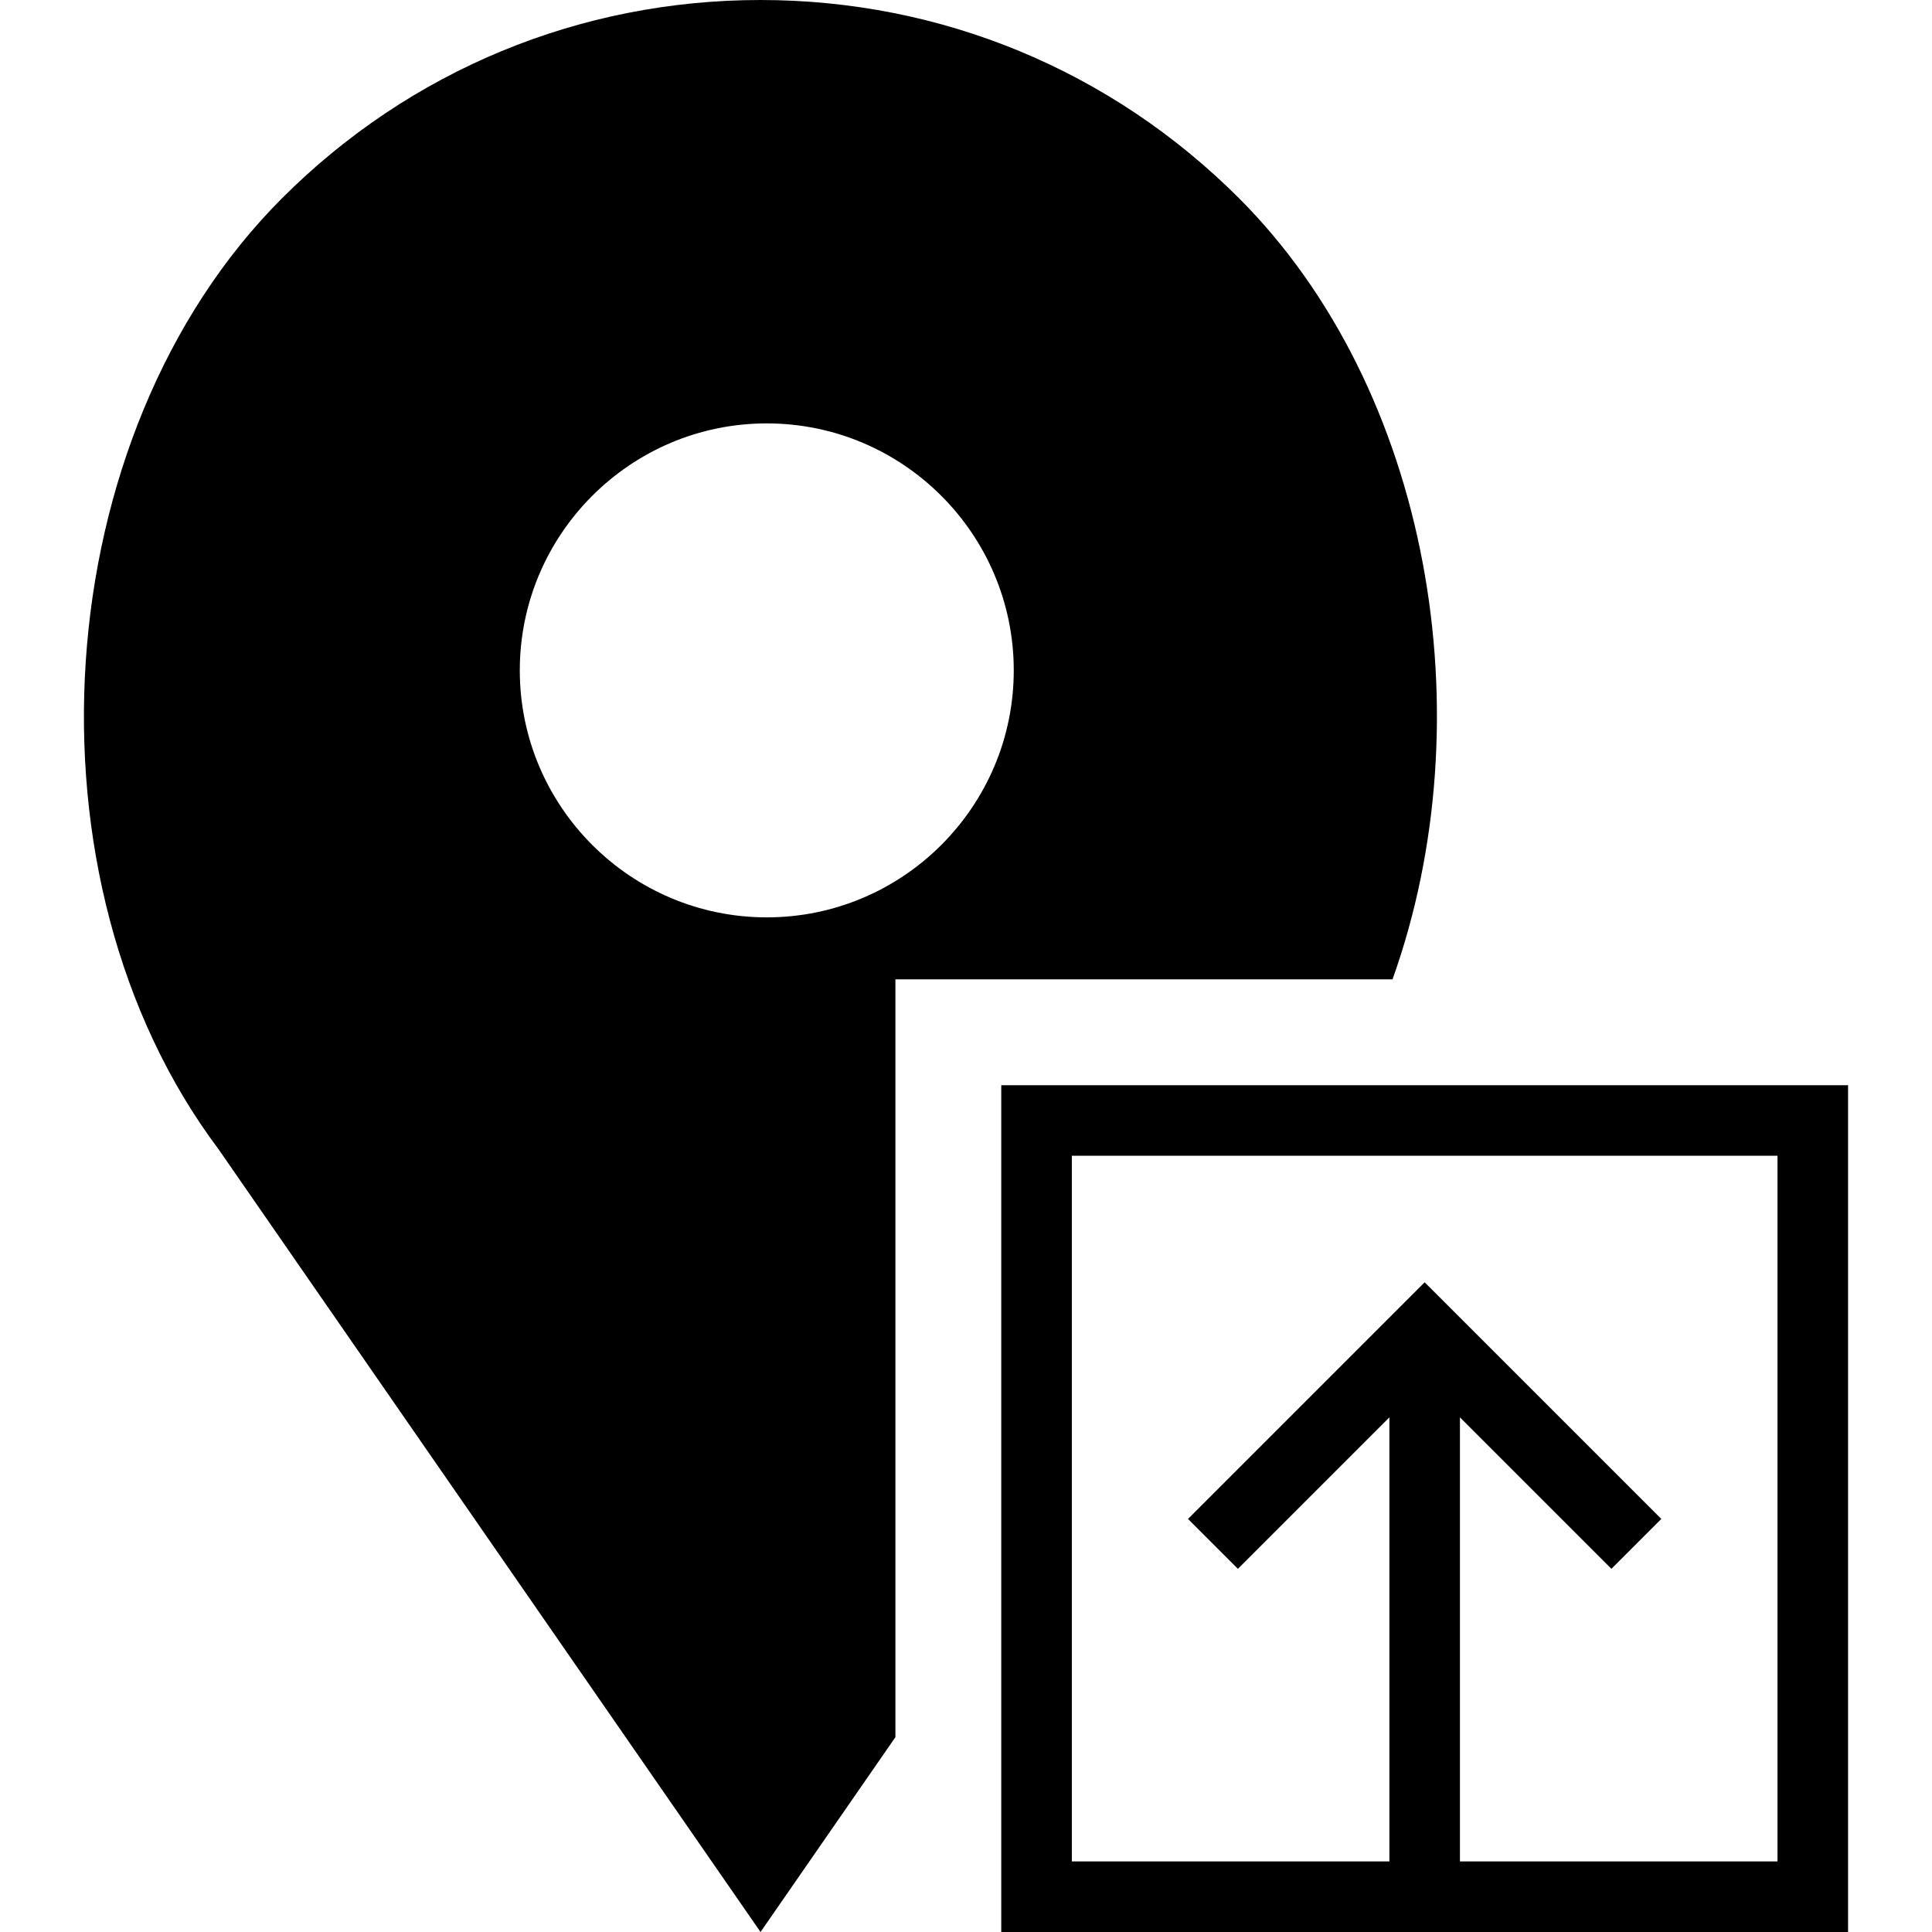 <?xml version="1.0" encoding="iso-8859-1"?>
<!-- Generator: Adobe Illustrator 18.0.0, SVG Export Plug-In . SVG Version: 6.00 Build 0)  -->
<!DOCTYPE svg PUBLIC "-//W3C//DTD SVG 1.1//EN" "http://www.w3.org/Graphics/SVG/1.1/DTD/svg11.dtd">
<svg version="1.1" id="Capa_1" xmlns="http://www.w3.org/2000/svg" xmlns:xlink="http://www.w3.org/1999/xlink" x="0px" y="0px"
	 viewBox="0 0 54.757 54.757" style="enable-background:new 0 0 54.757 54.757;" xml:space="preserve">
<g>
	<path d="M28.378,30.757v24h24v-24H28.378z M50.378,52.757h-9V40.171l4.293,4.293l1.414-1.414l-6.707-6.707l-6.707,6.707
		l1.414,1.414l4.293-4.293v12.586h-9v-20h20V52.757z"/>
	<path d="M35.115,5.617C31.493,1.995,26.678,0,21.555,0c-5.123,0-9.938,1.995-13.56,5.617C1.293,12.319,0.46,24.929,6.192,32.569
		l15.363,22.188l3.823-5.522V27.757h14.089C42.118,20.342,40.542,11.044,35.115,5.617z M21.732,26c-3.859,0-7-3.141-7-7s3.141-7,7-7
		s7,3.141,7,7S25.592,26,21.732,26z"/>
</g>
<g>
</g>
<g>
</g>
<g>
</g>
<g>
</g>
<g>
</g>
<g>
</g>
<g>
</g>
<g>
</g>
<g>
</g>
<g>
</g>
<g>
</g>
<g>
</g>
<g>
</g>
<g>
</g>
<g>
</g>
</svg>
